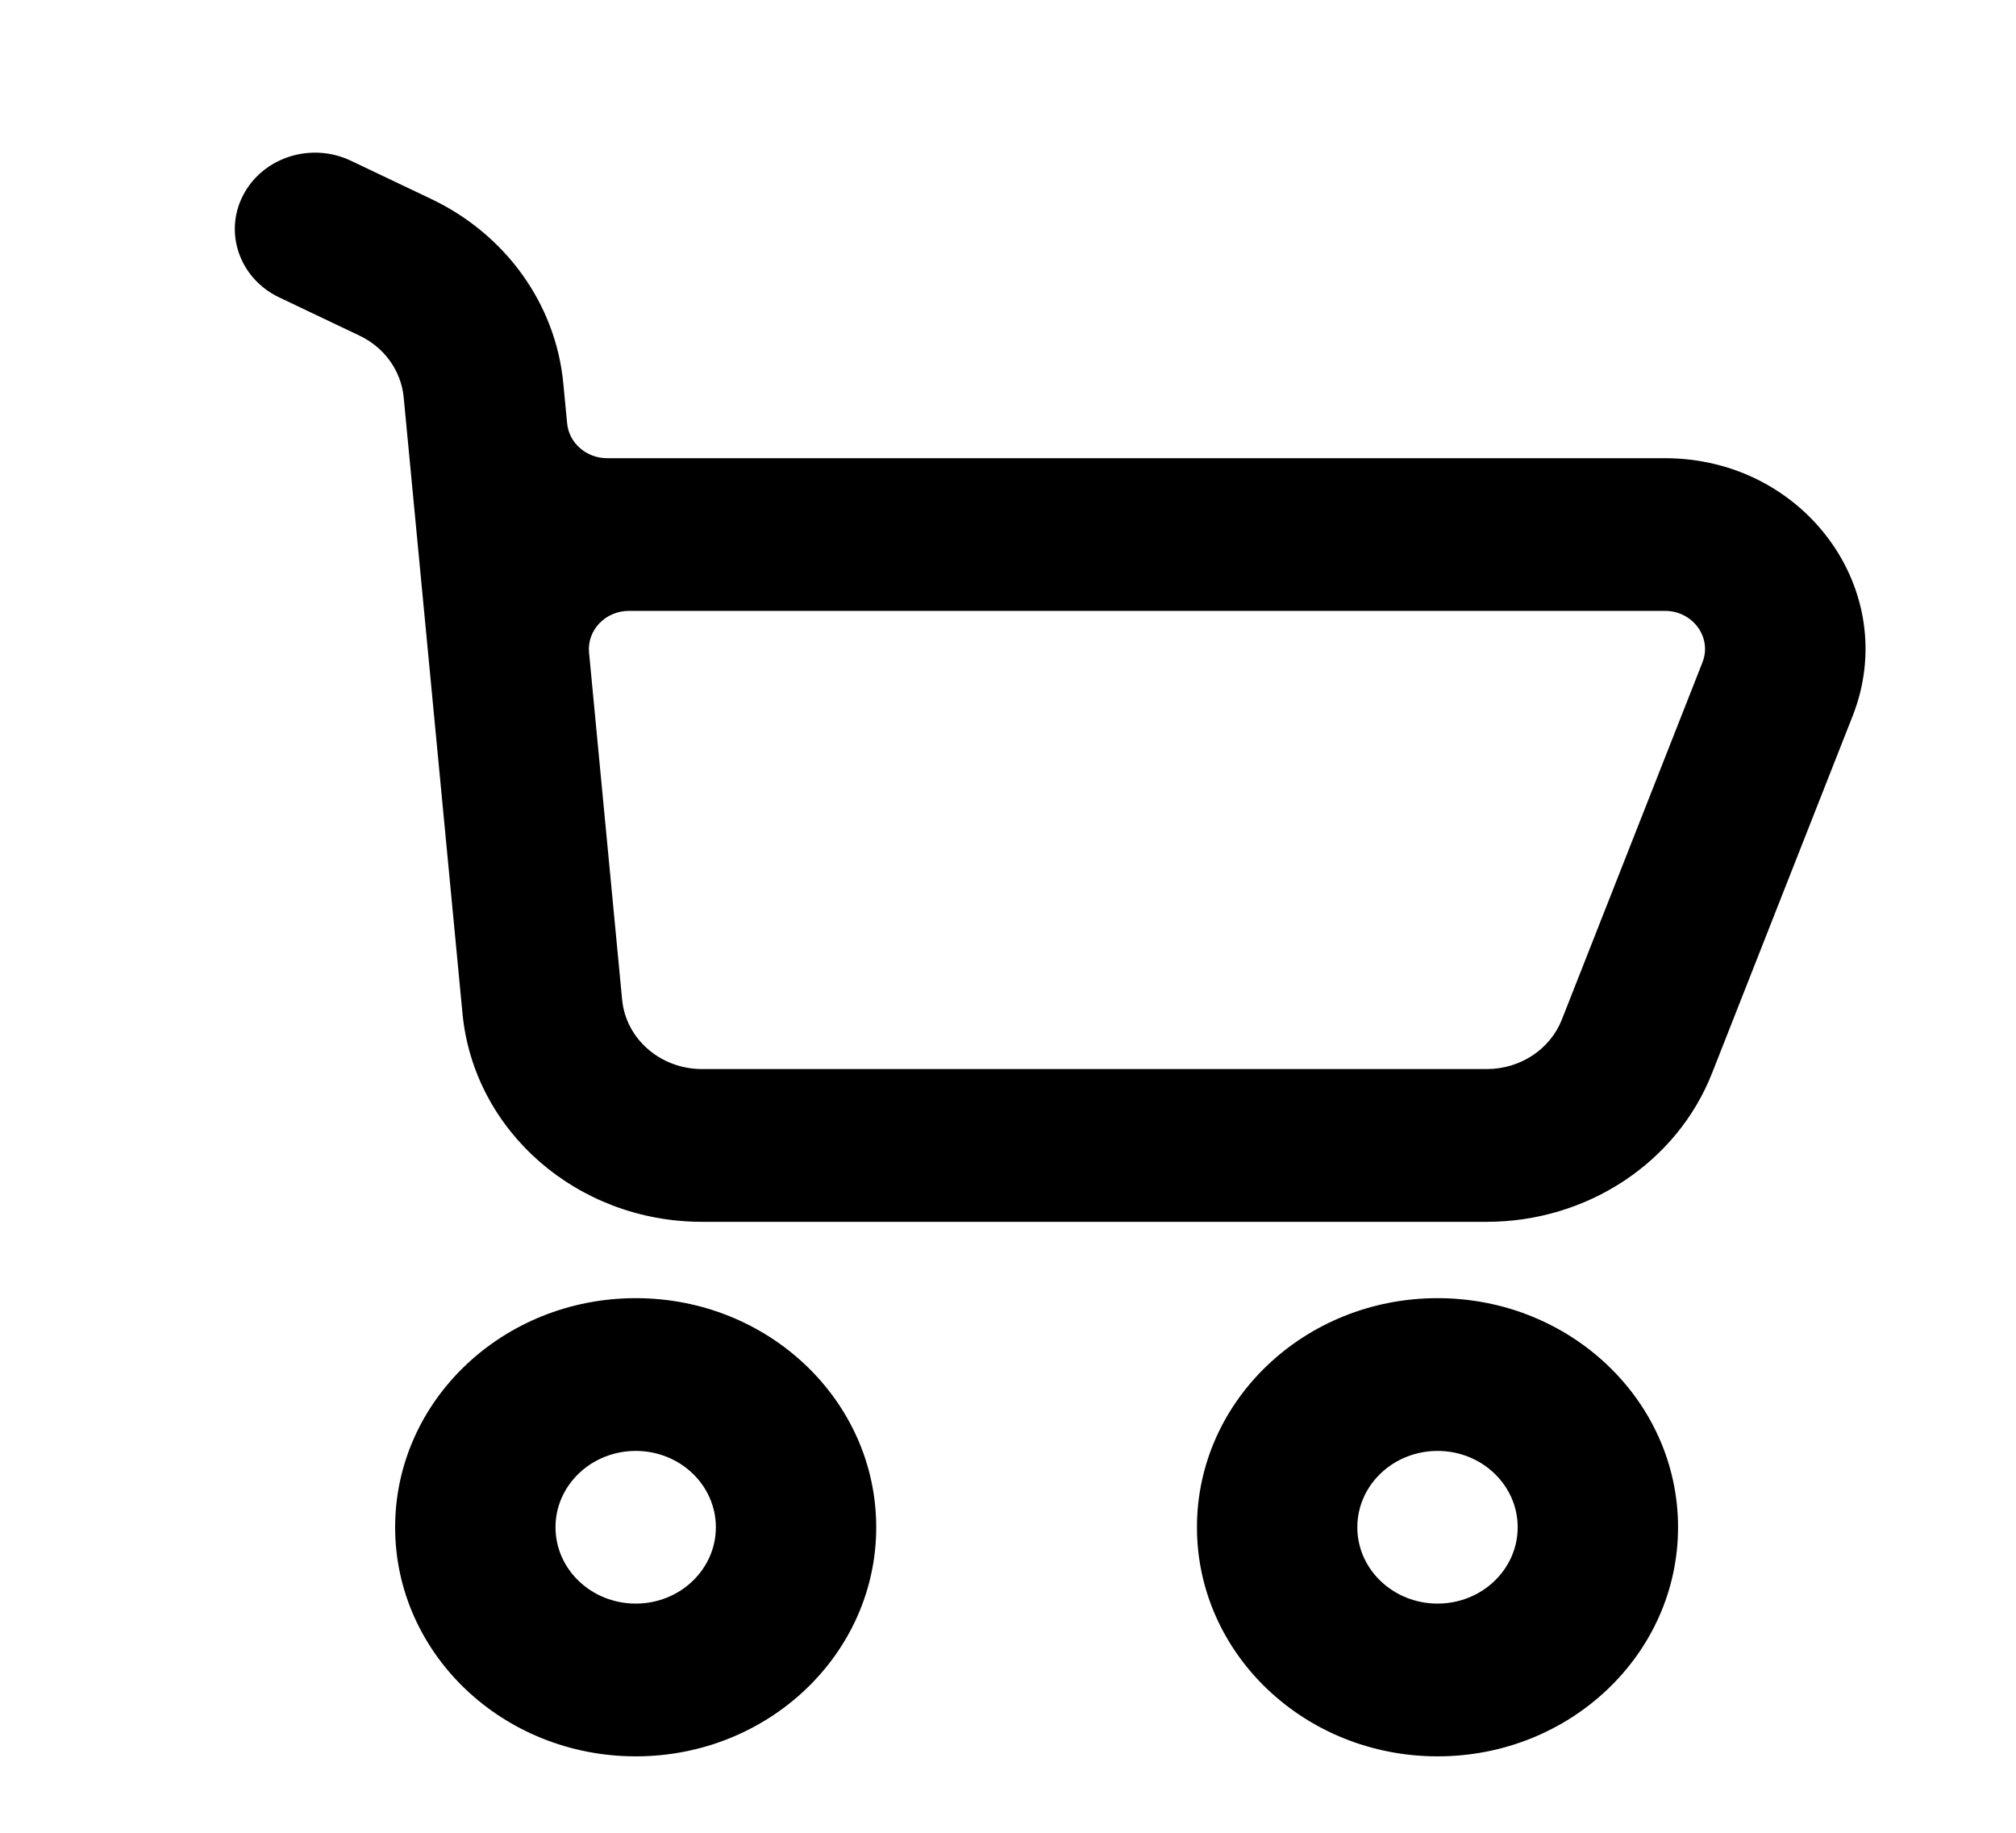<svg width="22" height="20" viewBox="0 0 22 20" fill="none" xmlns="http://www.w3.org/2000/svg">
<path fill-rule="evenodd" clip-rule="evenodd" d="M9.562 16.666C9.562 18.047 8.387 19.166 6.938 19.166C5.488 19.166 4.312 18.047 4.312 16.666C4.312 15.285 5.488 14.166 6.938 14.166C8.387 14.166 9.562 15.285 9.562 16.666ZM7.812 16.666C7.812 17.126 7.421 17.499 6.938 17.499C6.454 17.499 6.062 17.126 6.062 16.666C6.062 16.206 6.454 15.833 6.938 15.833C7.421 15.833 7.812 16.206 7.812 16.666Z" fill="#000000"/>
<path fill-rule="evenodd" clip-rule="evenodd" d="M18.312 16.666C18.312 18.047 17.137 19.166 15.688 19.166C14.238 19.166 13.062 18.047 13.062 16.666C13.062 15.285 14.238 14.166 15.688 14.166C17.137 14.166 18.312 15.285 18.312 16.666ZM16.562 16.666C16.562 17.126 16.171 17.499 15.688 17.499C15.204 17.499 14.812 17.126 14.812 16.666C14.812 16.206 15.204 15.833 15.688 15.833C16.171 15.833 16.562 16.206 16.562 16.666Z" fill="#000000"/>
<path fill-rule="evenodd" clip-rule="evenodd" d="M2.655 2.127C2.871 1.715 3.397 1.548 3.829 1.754L4.707 2.172C5.52 2.559 6.065 3.32 6.147 4.182L6.189 4.621C6.21 4.835 6.399 5 6.625 5H18.169C19.696 5 20.753 6.452 20.217 7.814L18.683 11.711C18.299 12.686 17.319 13.333 16.225 13.333H7.661C6.303 13.333 5.17 12.347 5.047 11.059L4.405 4.333C4.377 4.046 4.195 3.792 3.924 3.663L3.046 3.245C2.614 3.039 2.439 2.538 2.655 2.127ZM6.864 6.666C6.606 6.666 6.405 6.877 6.428 7.121L6.789 10.908C6.83 11.338 7.208 11.666 7.661 11.666H16.225C16.59 11.666 16.916 11.451 17.044 11.126L18.578 7.229C18.686 6.957 18.474 6.666 18.169 6.666H6.864Z" fill="#000000"/>
</svg>
